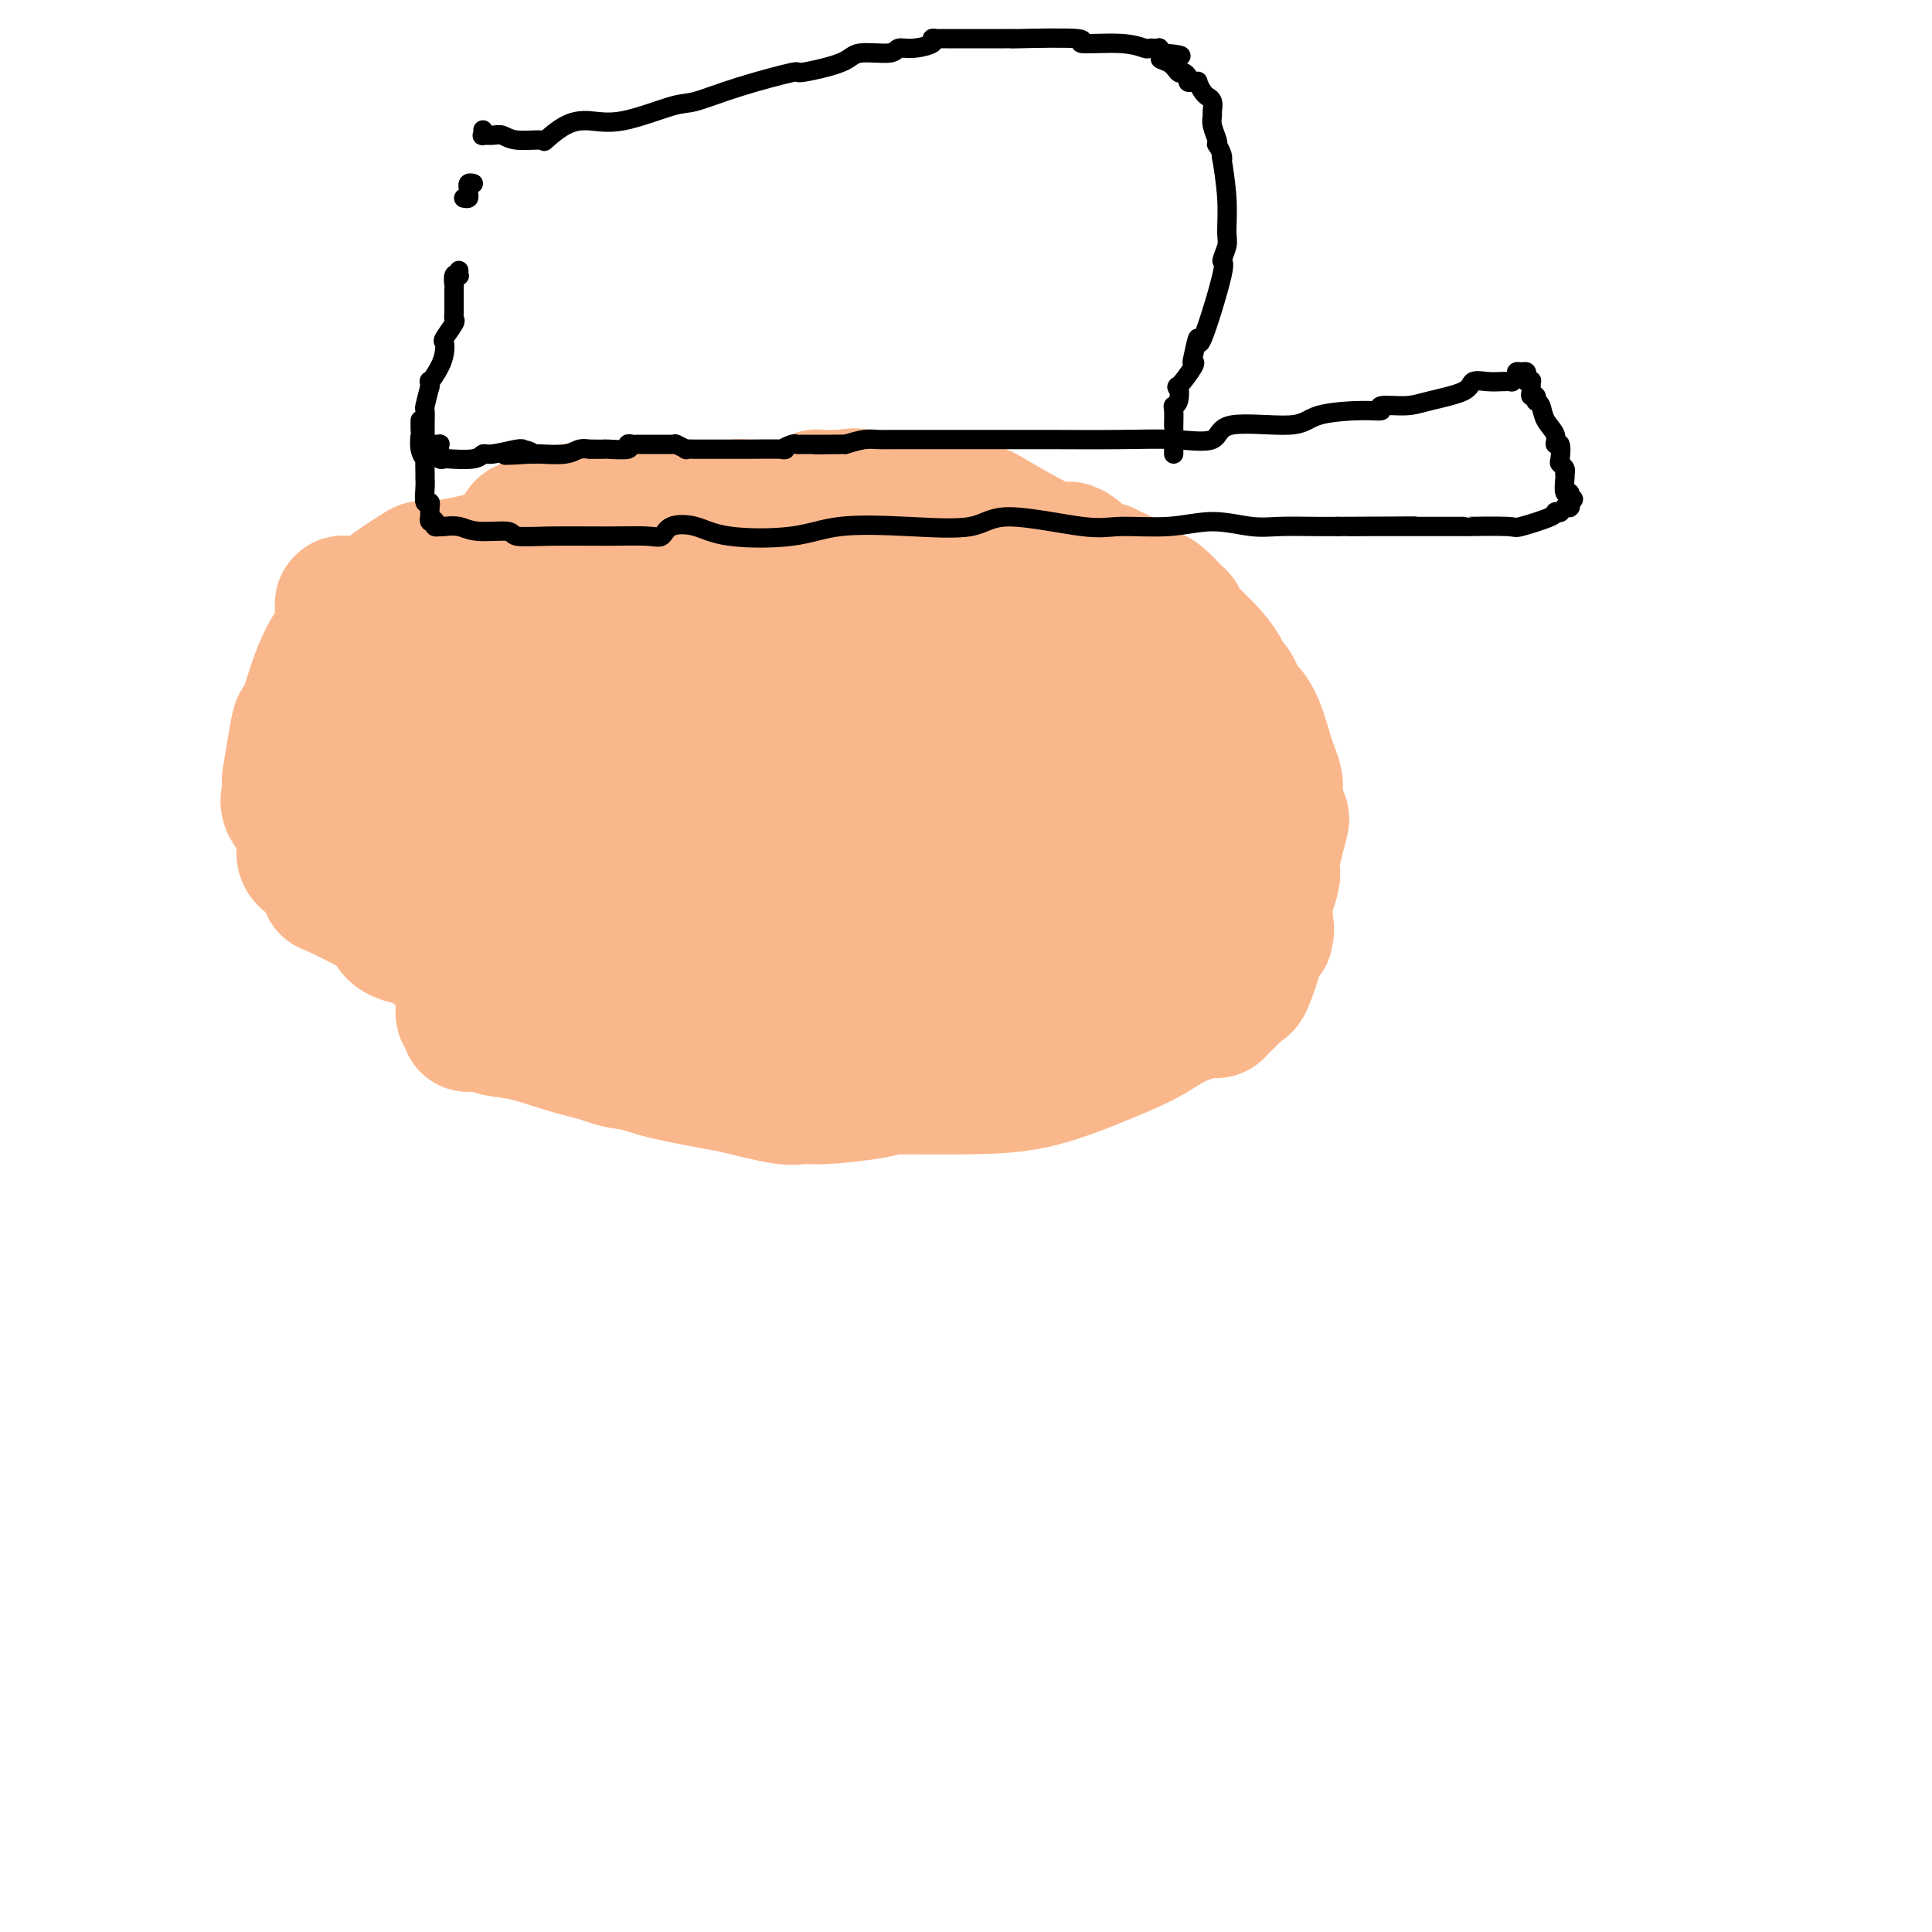<svg viewBox='0 0 400 400' version='1.1' xmlns='http://www.w3.org/2000/svg' xmlns:xlink='http://www.w3.org/1999/xlink'><g fill='none' stroke='#FBB78C' stroke-width='28' stroke-linecap='round' stroke-linejoin='round'><path d='M114,109c-1.619,0.979 -3.238,1.958 -5,3c-1.762,1.042 -3.668,2.147 -6,3c-2.332,0.853 -5.089,1.452 -8,2c-2.911,0.548 -5.975,1.044 -7,1c-1.025,-0.044 -0.013,-0.626 -1,0c-0.987,0.626 -3.975,2.462 -6,4c-2.025,1.538 -3.087,2.780 -4,4c-0.913,1.220 -1.677,2.420 -3,4c-1.323,1.580 -3.205,3.540 -4,4c-0.795,0.460 -0.503,-0.582 -1,0c-0.497,0.582 -1.783,2.787 -3,6c-1.217,3.213 -2.365,7.434 -3,9c-0.635,1.566 -0.758,0.477 -1,1c-0.242,0.523 -0.604,2.657 -1,5c-0.396,2.343 -0.826,4.896 -1,6c-0.174,1.104 -0.091,0.759 0,1c0.091,0.241 0.191,1.070 0,2c-0.191,0.930 -0.674,1.963 0,3c0.674,1.037 2.503,2.078 3,4c0.497,1.922 -0.338,4.724 0,6c0.338,1.276 1.849,1.027 3,2c1.151,0.973 1.941,3.167 2,4c0.059,0.833 -0.613,0.306 1,1c1.613,0.694 5.509,2.611 8,4c2.491,1.389 3.575,2.250 4,3c0.425,0.750 0.191,1.389 1,2c0.809,0.611 2.661,1.194 3,1c0.339,-0.194 -0.834,-1.167 1,0c1.834,1.167 6.676,4.472 9,6c2.324,1.528 2.131,1.279 3,2c0.869,0.721 2.801,2.414 4,4c1.199,1.586 1.666,3.066 3,4c1.334,0.934 3.535,1.322 5,2c1.465,0.678 2.194,1.646 3,2c0.806,0.354 1.689,0.095 4,1c2.311,0.905 6.050,2.974 9,4c2.950,1.026 5.111,1.008 6,1c0.889,-0.008 0.506,-0.006 3,0c2.494,0.006 7.867,0.016 12,0c4.133,-0.016 7.028,-0.057 11,1c3.972,1.057 9.022,3.212 12,4c2.978,0.788 3.884,0.210 7,0c3.116,-0.210 8.442,-0.052 10,0c1.558,0.052 -0.651,-0.001 1,0c1.651,0.001 7.161,0.055 12,0c4.839,-0.055 9.007,-0.220 13,-1c3.993,-0.780 7.810,-2.175 10,-3c2.190,-0.825 2.752,-1.080 5,-2c2.248,-0.920 6.182,-2.506 9,-4c2.818,-1.494 4.520,-2.897 7,-4c2.480,-1.103 5.740,-1.908 7,-2c1.260,-0.092 0.521,0.527 1,0c0.479,-0.527 2.175,-2.202 3,-3c0.825,-0.798 0.779,-0.719 1,-1c0.221,-0.281 0.708,-0.923 1,-1c0.292,-0.077 0.390,0.412 1,-1c0.610,-1.412 1.733,-4.726 2,-6c0.267,-1.274 -0.321,-0.509 0,-1c0.321,-0.491 1.553,-2.239 2,-3c0.447,-0.761 0.110,-0.534 0,0c-0.110,0.534 0.009,1.374 0,0c-0.009,-1.374 -0.145,-4.964 0,-7c0.145,-2.036 0.573,-2.518 1,-3'/><path d='M263,183c1.121,-3.704 -0.077,-1.463 0,-3c0.077,-1.537 1.429,-6.852 2,-9c0.571,-2.148 0.361,-1.128 0,-2c-0.361,-0.872 -0.873,-3.637 -1,-5c-0.127,-1.363 0.131,-1.326 0,-2c-0.131,-0.674 -0.650,-2.061 -1,-3c-0.350,-0.939 -0.531,-1.430 -1,-3c-0.469,-1.570 -1.225,-4.219 -2,-6c-0.775,-1.781 -1.567,-2.695 -2,-3c-0.433,-0.305 -0.505,-0.002 -1,-1c-0.495,-0.998 -1.412,-3.298 -2,-4c-0.588,-0.702 -0.846,0.195 -1,0c-0.154,-0.195 -0.203,-1.481 -1,-3c-0.797,-1.519 -2.343,-3.273 -3,-4c-0.657,-0.727 -0.424,-0.429 -1,-1c-0.576,-0.571 -1.959,-2.010 -3,-3c-1.041,-0.990 -1.738,-1.529 -2,-2c-0.262,-0.471 -0.088,-0.872 0,-1c0.088,-0.128 0.089,0.019 0,0c-0.089,-0.019 -0.269,-0.203 -1,-1c-0.731,-0.797 -2.014,-2.207 -3,-3c-0.986,-0.793 -1.674,-0.968 -2,-1c-0.326,-0.032 -0.291,0.079 -1,0c-0.709,-0.079 -2.161,-0.347 -3,-1c-0.839,-0.653 -1.066,-1.692 -1,-2c0.066,-0.308 0.425,0.115 0,0c-0.425,-0.115 -1.634,-0.767 -2,-1c-0.366,-0.233 0.112,-0.048 0,0c-0.112,0.048 -0.814,-0.040 -1,0c-0.186,0.040 0.143,0.207 0,0c-0.143,-0.207 -0.757,-0.788 -1,-1c-0.243,-0.212 -0.115,-0.057 0,0c0.115,0.057 0.219,0.014 0,0c-0.219,-0.014 -0.759,0.000 -1,0c-0.241,-0.000 -0.183,-0.016 0,0c0.183,0.016 0.492,0.063 0,0c-0.492,-0.063 -1.784,-0.235 -2,0c-0.216,0.235 0.643,0.876 0,0c-0.643,-0.876 -2.788,-3.268 -4,-4c-1.212,-0.732 -1.492,0.196 -3,0c-1.508,-0.196 -4.245,-1.516 -7,-3c-2.755,-1.484 -5.528,-3.134 -7,-4c-1.472,-0.866 -1.642,-0.950 -2,-1c-0.358,-0.050 -0.904,-0.066 -1,0c-0.096,0.066 0.258,0.214 -1,0c-1.258,-0.214 -4.130,-0.788 -5,-1c-0.870,-0.212 0.260,-0.061 0,0c-0.260,0.061 -1.911,0.030 -3,0c-1.089,-0.030 -1.616,-0.061 -2,0c-0.384,0.061 -0.627,0.212 -1,0c-0.373,-0.212 -0.878,-0.789 -1,-1c-0.122,-0.211 0.140,-0.057 0,0c-0.140,0.057 -0.681,0.015 -1,0c-0.319,-0.015 -0.414,-0.004 -1,0c-0.586,0.004 -1.662,0.002 -2,0c-0.338,-0.002 0.061,-0.003 0,0c-0.061,0.003 -0.583,0.011 -1,0c-0.417,-0.011 -0.728,-0.041 -1,0c-0.272,0.041 -0.506,0.155 -1,0c-0.494,-0.155 -1.247,-0.577 -2,-1'/><path d='M180,103c-4.715,-0.619 -4.002,-0.166 -4,0c0.002,0.166 -0.706,0.044 -1,0c-0.294,-0.044 -0.173,-0.012 0,0c0.173,0.012 0.397,0.003 0,0c-0.397,-0.003 -1.417,-0.001 -2,0c-0.583,0.001 -0.731,0.001 -1,0c-0.269,-0.001 -0.659,-0.001 -1,0c-0.341,0.001 -0.631,0.004 -1,0c-0.369,-0.004 -0.816,-0.015 -1,0c-0.184,0.015 -0.105,0.056 0,0c0.105,-0.056 0.234,-0.207 0,0c-0.234,0.207 -0.832,0.774 -1,1c-0.168,0.226 0.095,0.113 0,0c-0.095,-0.113 -0.546,-0.226 -1,0c-0.454,0.226 -0.910,0.793 -1,1c-0.090,0.207 0.187,0.056 0,0c-0.187,-0.056 -0.838,-0.015 -1,0c-0.162,0.015 0.166,0.004 0,0c-0.166,-0.004 -0.825,-0.001 -1,0c-0.175,0.001 0.136,0.000 0,0c-0.136,-0.000 -0.717,-0.000 -1,0c-0.283,0.000 -0.268,-0.000 -1,0c-0.732,0.000 -2.211,0.000 -3,0c-0.789,-0.000 -0.889,-0.001 -1,0c-0.111,0.001 -0.232,0.004 -1,0c-0.768,-0.004 -2.184,-0.015 -3,0c-0.816,0.015 -1.032,0.057 -1,0c0.032,-0.057 0.311,-0.211 0,0c-0.311,0.211 -1.211,0.789 -2,1c-0.789,0.211 -1.468,0.057 -2,0c-0.532,-0.057 -0.916,-0.015 -1,0c-0.084,0.015 0.131,0.004 0,0c-0.131,-0.004 -0.610,-0.001 -1,0c-0.390,0.001 -0.691,0.000 -1,0c-0.309,-0.000 -0.624,-0.000 -1,0c-0.376,0.000 -0.812,0.000 -1,0c-0.188,-0.000 -0.126,-0.000 -1,0c-0.874,0.000 -2.682,-0.000 -3,0c-0.318,0.000 0.854,0.000 0,0c-0.854,-0.000 -3.734,-0.000 -5,0c-1.266,0.000 -0.917,0.000 -2,0c-1.083,-0.000 -3.598,-0.001 -5,0c-1.402,0.001 -1.693,0.004 -2,0c-0.307,-0.004 -0.632,-0.016 -2,0c-1.368,0.016 -3.779,0.060 -5,0c-1.221,-0.060 -1.252,-0.223 -2,0c-0.748,0.223 -2.214,0.832 -3,1c-0.786,0.168 -0.893,-0.106 -1,0c-0.107,0.106 -0.215,0.591 -1,1c-0.785,0.409 -2.248,0.740 -3,1c-0.752,0.260 -0.794,0.447 -1,1c-0.206,0.553 -0.577,1.472 -1,2c-0.423,0.528 -0.897,0.666 -1,1c-0.103,0.334 0.165,0.863 0,1c-0.165,0.137 -0.762,-0.117 -1,0c-0.238,0.117 -0.116,0.606 0,1c0.116,0.394 0.227,0.693 0,1c-0.227,0.307 -0.792,0.621 -1,1c-0.208,0.379 -0.059,0.823 0,1c0.059,0.177 0.030,0.089 0,0'/><path d='M104,118c-0.935,1.420 -0.772,0.470 -1,0c-0.228,-0.470 -0.846,-0.460 -1,0c-0.154,0.460 0.155,1.372 0,2c-0.155,0.628 -0.773,0.973 -1,1c-0.227,0.027 -0.063,-0.266 -1,1c-0.937,1.266 -2.976,4.089 -4,5c-1.024,0.911 -1.034,-0.090 -1,0c0.034,0.090 0.110,1.272 0,2c-0.110,0.728 -0.408,1.003 -1,2c-0.592,0.997 -1.478,2.716 -2,3c-0.522,0.284 -0.680,-0.867 -1,0c-0.320,0.867 -0.804,3.753 -1,5c-0.196,1.247 -0.105,0.855 0,1c0.105,0.145 0.225,0.826 0,1c-0.225,0.174 -0.796,-0.160 -1,0c-0.204,0.160 -0.041,0.812 0,1c0.041,0.188 -0.042,-0.089 0,0c0.042,0.089 0.207,0.545 0,1c-0.207,0.455 -0.788,0.909 -1,1c-0.212,0.091 -0.057,-0.182 0,0c0.057,0.182 0.015,0.819 0,1c-0.015,0.181 -0.005,-0.094 0,0c0.005,0.094 0.003,0.555 0,1c-0.003,0.445 -0.009,0.872 0,1c0.009,0.128 0.031,-0.042 0,0c-0.031,0.042 -0.115,0.297 0,1c0.115,0.703 0.429,1.854 0,3c-0.429,1.146 -1.603,2.289 -2,3c-0.397,0.711 -0.019,0.992 0,1c0.019,0.008 -0.321,-0.257 -1,1c-0.679,1.257 -1.699,4.035 -2,5c-0.301,0.965 0.115,0.118 0,0c-0.115,-0.118 -0.763,0.493 -1,1c-0.237,0.507 -0.065,0.909 0,1c0.065,0.091 0.021,-0.129 0,0c-0.021,0.129 -0.021,0.606 0,1c0.021,0.394 0.062,0.706 0,1c-0.062,0.294 -0.228,0.572 0,1c0.228,0.428 0.848,1.008 1,1c0.152,-0.008 -0.166,-0.604 0,0c0.166,0.604 0.815,2.409 1,3c0.185,0.591 -0.095,-0.031 0,0c0.095,0.031 0.565,0.716 1,1c0.435,0.284 0.833,0.166 1,0c0.167,-0.166 0.101,-0.381 0,0c-0.101,0.381 -0.237,1.359 0,2c0.237,0.641 0.847,0.944 1,1c0.153,0.056 -0.151,-0.134 0,0c0.151,0.134 0.757,0.592 1,1c0.243,0.408 0.123,0.764 1,2c0.877,1.236 2.752,3.350 4,4c1.248,0.650 1.871,-0.166 2,0c0.129,0.166 -0.235,1.312 0,2c0.235,0.688 1.070,0.916 2,1c0.930,0.084 1.953,0.022 3,0c1.047,-0.022 2.116,-0.006 3,0c0.884,0.006 1.584,0.002 3,1c1.416,0.998 3.547,3.000 5,4c1.453,1.000 2.226,1.000 3,1'/><path d='M114,190c3.356,1.175 2.246,0.612 3,1c0.754,0.388 3.373,1.727 5,2c1.627,0.273 2.261,-0.520 4,0c1.739,0.520 4.582,2.353 7,3c2.418,0.647 4.409,0.107 7,1c2.591,0.893 5.780,3.220 8,4c2.220,0.780 3.470,0.012 5,0c1.530,-0.012 3.341,0.733 5,1c1.659,0.267 3.166,0.056 5,0c1.834,-0.056 3.994,0.041 5,0c1.006,-0.041 0.857,-0.221 1,0c0.143,0.221 0.578,0.844 1,1c0.422,0.156 0.830,-0.154 1,0c0.170,0.154 0.101,0.773 0,1c-0.101,0.227 -0.235,0.061 0,0c0.235,-0.061 0.837,-0.016 1,0c0.163,0.016 -0.114,0.005 0,0c0.114,-0.005 0.619,-0.002 1,0c0.381,0.002 0.637,0.004 1,0c0.363,-0.004 0.831,-0.015 1,0c0.169,0.015 0.037,0.056 0,0c-0.037,-0.056 0.022,-0.208 0,0c-0.022,0.208 -0.123,0.775 0,1c0.123,0.225 0.470,0.109 1,0c0.530,-0.109 1.241,-0.212 2,0c0.759,0.212 1.565,0.737 2,1c0.435,0.263 0.498,0.262 1,0c0.502,-0.262 1.444,-0.787 2,-1c0.556,-0.213 0.726,-0.114 1,0c0.274,0.114 0.651,0.241 1,0c0.349,-0.241 0.671,-0.852 1,-1c0.329,-0.148 0.664,0.168 1,0c0.336,-0.168 0.672,-0.820 1,-1c0.328,-0.180 0.647,0.111 1,0c0.353,-0.111 0.738,-0.625 1,-1c0.262,-0.375 0.400,-0.612 1,-1c0.600,-0.388 1.664,-0.927 2,-1c0.336,-0.073 -0.054,0.320 0,0c0.054,-0.320 0.553,-1.354 1,-2c0.447,-0.646 0.841,-0.906 1,-1c0.159,-0.094 0.081,-0.024 0,0c-0.081,0.024 -0.166,0.003 0,0c0.166,-0.003 0.584,0.013 1,0c0.416,-0.013 0.830,-0.056 1,0c0.170,0.056 0.098,0.211 0,0c-0.098,-0.211 -0.220,-0.789 0,-1c0.220,-0.211 0.781,-0.056 1,0c0.219,0.056 0.096,0.011 0,0c-0.096,-0.011 -0.166,0.011 0,0c0.166,-0.011 0.567,-0.055 1,0c0.433,0.055 0.898,0.208 1,0c0.102,-0.208 -0.158,-0.777 0,-1c0.158,-0.223 0.735,-0.098 1,0c0.265,0.098 0.218,0.170 1,0c0.782,-0.170 2.392,-0.581 3,-1c0.608,-0.419 0.216,-0.844 0,-1c-0.216,-0.156 -0.254,-0.042 0,0c0.254,0.042 0.799,0.011 1,0c0.201,-0.011 0.057,-0.003 0,0c-0.057,0.003 -0.029,0.002 0,0'/><path d='M206,193c3.974,-1.946 1.408,-0.311 1,0c-0.408,0.311 1.343,-0.700 2,-1c0.657,-0.300 0.220,0.112 0,0c-0.220,-0.112 -0.223,-0.748 0,-1c0.223,-0.252 0.671,-0.119 1,0c0.329,0.119 0.538,0.224 1,0c0.462,-0.224 1.175,-0.778 2,-1c0.825,-0.222 1.761,-0.112 2,0c0.239,0.112 -0.219,0.226 0,0c0.219,-0.226 1.117,-0.793 2,-1c0.883,-0.207 1.753,-0.056 2,0c0.247,0.056 -0.130,0.015 0,0c0.130,-0.015 0.767,-0.004 1,0c0.233,0.004 0.063,0.001 0,0c-0.063,-0.001 -0.018,0.001 0,0c0.018,-0.001 0.009,-0.004 0,0c-0.009,0.004 -0.016,0.017 0,0c0.016,-0.017 0.057,-0.063 0,0c-0.057,0.063 -0.212,0.234 0,0c0.212,-0.234 0.792,-0.873 1,-1c0.208,-0.127 0.044,0.258 0,0c-0.044,-0.258 0.030,-1.159 0,-2c-0.030,-0.841 -0.166,-1.623 0,-2c0.166,-0.377 0.633,-0.349 1,0c0.367,0.349 0.635,1.020 1,0c0.365,-1.020 0.829,-3.730 1,-5c0.171,-1.270 0.050,-1.100 0,-1c-0.050,0.100 -0.027,0.129 0,0c0.027,-0.129 0.060,-0.416 0,-1c-0.060,-0.584 -0.212,-1.467 0,-2c0.212,-0.533 0.789,-0.718 1,-1c0.211,-0.282 0.057,-0.662 0,-1c-0.057,-0.338 -0.015,-0.634 0,-1c0.015,-0.366 0.004,-0.801 0,-1c-0.004,-0.199 -0.002,-0.163 0,0c0.002,0.163 0.004,0.453 0,0c-0.004,-0.453 -0.016,-1.649 0,-2c0.016,-0.351 0.058,0.144 0,0c-0.058,-0.144 -0.215,-0.927 0,-1c0.215,-0.073 0.804,0.566 0,0c-0.804,-0.566 -2.999,-2.335 -4,-3c-1.001,-0.665 -0.806,-0.227 -1,0c-0.194,0.227 -0.777,0.242 -3,-1c-2.223,-1.242 -6.085,-3.742 -10,-5c-3.915,-1.258 -7.884,-1.274 -10,-2c-2.116,-0.726 -2.381,-2.163 -6,-3c-3.619,-0.837 -10.594,-1.075 -15,-2c-4.406,-0.925 -6.243,-2.538 -10,-3c-3.757,-0.462 -9.434,0.228 -15,0c-5.566,-0.228 -11.021,-1.375 -15,-2c-3.979,-0.625 -6.481,-0.729 -10,-2c-3.519,-1.271 -8.054,-3.710 -11,-5c-2.946,-1.290 -4.301,-1.430 -6,-2c-1.699,-0.570 -3.740,-1.571 -5,-2c-1.260,-0.429 -1.737,-0.287 -3,-1c-1.263,-0.713 -3.312,-2.281 -4,-3c-0.688,-0.719 -0.016,-0.588 -1,-1c-0.984,-0.412 -3.625,-1.368 -6,-2c-2.375,-0.632 -4.486,-0.939 -5,-1c-0.514,-0.061 0.567,0.126 0,0c-0.567,-0.126 -2.784,-0.563 -5,-1'/><path d='M80,127c-7.780,-3.007 -4.228,-1.524 -3,-1c1.228,0.524 0.134,0.088 -1,0c-1.134,-0.088 -2.308,0.173 -3,0c-0.692,-0.173 -0.903,-0.778 -1,-1c-0.097,-0.222 -0.078,-0.061 0,0c0.078,0.061 0.217,0.020 0,0c-0.217,-0.020 -0.790,-0.021 -1,0c-0.210,0.021 -0.057,0.062 0,0c0.057,-0.062 0.019,-0.227 0,0c-0.019,0.227 -0.020,0.845 0,1c0.020,0.155 0.060,-0.155 0,0c-0.060,0.155 -0.219,0.774 0,1c0.219,0.226 0.818,0.061 1,0c0.182,-0.061 -0.051,-0.016 0,0c0.051,0.016 0.388,0.003 1,0c0.612,-0.003 1.499,0.003 2,0c0.501,-0.003 0.615,-0.016 1,0c0.385,0.016 1.042,0.061 1,0c-0.042,-0.061 -0.782,-0.226 0,0c0.782,0.226 3.086,0.845 4,1c0.914,0.155 0.437,-0.155 1,0c0.563,0.155 2.165,0.775 4,1c1.835,0.225 3.903,0.057 6,0c2.097,-0.057 4.222,-0.001 6,0c1.778,0.001 3.207,-0.053 6,0c2.793,0.053 6.949,0.211 9,0c2.051,-0.211 1.995,-0.792 4,-1c2.005,-0.208 6.070,-0.042 9,0c2.930,0.042 4.726,-0.041 7,0c2.274,0.041 5.025,0.207 7,0c1.975,-0.207 3.173,-0.788 4,-1c0.827,-0.212 1.282,-0.056 2,0c0.718,0.056 1.699,0.011 2,0c0.301,-0.011 -0.078,0.011 0,0c0.078,-0.011 0.612,-0.056 1,0c0.388,0.056 0.629,0.211 1,0c0.371,-0.211 0.870,-0.789 1,-1c0.130,-0.211 -0.111,-0.057 0,0c0.111,0.057 0.573,0.015 1,0c0.427,-0.015 0.818,-0.004 1,0c0.182,0.004 0.155,0.002 0,0c-0.155,-0.002 -0.436,-0.003 0,0c0.436,0.003 1.591,0.011 2,0c0.409,-0.011 0.074,-0.041 0,0c-0.074,0.041 0.114,0.155 1,0c0.886,-0.155 2.471,-0.577 3,-1c0.529,-0.423 0.002,-0.845 0,-1c-0.002,-0.155 0.521,-0.041 1,0c0.479,0.041 0.913,0.011 1,0c0.087,-0.011 -0.173,-0.003 0,0c0.173,0.003 0.778,0.001 1,0c0.222,-0.001 0.060,-0.000 0,0c-0.060,0.000 -0.017,0.000 0,0c0.017,-0.000 0.009,-0.000 0,0'/><path d='M162,124c7.825,-0.790 2.887,-0.264 1,0c-1.887,0.264 -0.722,0.266 0,0c0.722,-0.266 1.002,-0.801 1,-1c-0.002,-0.199 -0.286,-0.064 0,0c0.286,0.064 1.144,0.055 2,0c0.856,-0.055 1.712,-0.158 3,0c1.288,0.158 3.010,0.577 4,1c0.990,0.423 1.249,0.849 2,1c0.751,0.151 1.993,0.025 3,0c1.007,-0.025 1.780,0.050 2,0c0.220,-0.050 -0.113,-0.224 0,0c0.113,0.224 0.671,0.845 1,1c0.329,0.155 0.428,-0.155 1,0c0.572,0.155 1.617,0.776 2,1c0.383,0.224 0.103,0.053 0,0c-0.103,-0.053 -0.030,0.013 0,0c0.030,-0.013 0.018,-0.106 0,0c-0.018,0.106 -0.043,0.411 0,1c0.043,0.589 0.155,1.464 1,2c0.845,0.536 2.423,0.735 3,1c0.577,0.265 0.155,0.597 0,1c-0.155,0.403 -0.041,0.879 0,1c0.041,0.121 0.010,-0.111 0,0c-0.010,0.111 0.001,0.566 0,1c-0.001,0.434 -0.016,0.847 0,1c0.016,0.153 0.061,0.045 0,0c-0.061,-0.045 -0.227,-0.026 0,0c0.227,0.026 0.849,0.060 1,0c0.151,-0.060 -0.167,-0.212 0,0c0.167,0.212 0.819,0.789 1,1c0.181,0.211 -0.109,0.057 0,0c0.109,-0.057 0.619,-0.015 1,0c0.381,0.015 0.634,0.004 1,0c0.366,-0.004 0.844,-0.001 1,0c0.156,0.001 -0.012,0.000 0,0c0.012,-0.000 0.204,0.000 1,0c0.796,-0.000 2.197,-0.000 3,0c0.803,0.000 1.010,0.001 1,0c-0.010,-0.001 -0.237,-0.004 1,0c1.237,0.004 3.937,0.015 7,0c3.063,-0.015 6.489,-0.057 8,0c1.511,0.057 1.108,0.212 2,0c0.892,-0.212 3.080,-0.790 4,-1c0.920,-0.210 0.572,-0.053 1,0c0.428,0.053 1.631,0.000 2,0c0.369,-0.000 -0.097,0.053 0,0c0.097,-0.053 0.757,-0.210 1,0c0.243,0.210 0.069,0.788 0,1c-0.069,0.212 -0.033,0.057 0,0c0.033,-0.057 0.061,-0.015 0,0c-0.061,0.015 -0.212,0.004 0,0c0.212,-0.004 0.788,-0.001 1,0c0.212,0.001 0.061,0.000 0,0c-0.061,-0.000 -0.030,-0.000 0,0'/><path d='M225,136c5.642,0.000 2.249,0.001 1,0c-1.249,-0.001 -0.352,-0.004 0,0c0.352,0.004 0.158,0.016 0,0c-0.158,-0.016 -0.282,-0.058 0,0c0.282,0.058 0.969,0.216 1,0c0.031,-0.216 -0.596,-0.806 0,0c0.596,0.806 2.414,3.008 3,4c0.586,0.992 -0.061,0.772 0,1c0.061,0.228 0.828,0.903 1,1c0.172,0.097 -0.251,-0.384 0,1c0.251,1.384 1.178,4.631 2,6c0.822,1.369 1.540,0.858 2,1c0.460,0.142 0.662,0.936 1,2c0.338,1.064 0.812,2.397 1,3c0.188,0.603 0.089,0.474 0,1c-0.089,0.526 -0.167,1.706 0,2c0.167,0.294 0.581,-0.298 1,0c0.419,0.298 0.843,1.487 1,2c0.157,0.513 0.046,0.352 0,0c-0.046,-0.352 -0.026,-0.894 0,0c0.026,0.894 0.060,3.224 0,4c-0.060,0.776 -0.212,-0.003 0,0c0.212,0.003 0.789,0.789 1,1c0.211,0.211 0.057,-0.154 0,0c-0.057,0.154 -0.015,0.825 0,1c0.015,0.175 0.004,-0.146 0,0c-0.004,0.146 -0.001,0.760 0,1c0.001,0.240 0.000,0.107 0,0c-0.000,-0.107 -0.000,-0.187 0,0c0.000,0.187 0.000,0.643 0,1c-0.000,0.357 -0.000,0.617 0,1c0.000,0.383 -0.000,0.889 0,1c0.000,0.111 0.000,-0.173 0,0c-0.000,0.173 -0.000,0.804 0,1c0.000,0.196 0.000,-0.043 0,0c-0.000,0.043 -0.002,0.366 0,1c0.002,0.634 0.006,1.577 0,2c-0.006,0.423 -0.024,0.326 0,1c0.024,0.674 0.090,2.118 0,3c-0.090,0.882 -0.338,1.203 -1,3c-0.662,1.797 -1.740,5.069 -2,7c-0.260,1.931 0.296,2.521 0,3c-0.296,0.479 -1.446,0.848 -2,2c-0.554,1.152 -0.512,3.089 -1,5c-0.488,1.911 -1.508,3.798 -2,5c-0.492,1.202 -0.458,1.718 -1,3c-0.542,1.282 -1.662,3.328 -2,4c-0.338,0.672 0.105,-0.031 0,0c-0.105,0.031 -0.760,0.797 -1,1c-0.240,0.203 -0.067,-0.155 0,0c0.067,0.155 0.028,0.825 0,1c-0.028,0.175 -0.046,-0.145 0,0c0.046,0.145 0.156,0.756 0,1c-0.156,0.244 -0.578,0.122 -1,0'/><path d='M227,213c-1.257,3.344 0.600,0.704 0,0c-0.600,-0.704 -3.656,0.529 -5,1c-1.344,0.471 -0.977,0.180 -1,0c-0.023,-0.180 -0.436,-0.248 -1,0c-0.564,0.248 -1.280,0.813 -2,1c-0.720,0.187 -1.446,-0.005 -2,0c-0.554,0.005 -0.937,0.207 -3,1c-2.063,0.793 -5.806,2.177 -8,3c-2.194,0.823 -2.840,1.085 -5,2c-2.160,0.915 -5.834,2.484 -9,3c-3.166,0.516 -5.825,-0.020 -7,0c-1.175,0.020 -0.868,0.596 -1,1c-0.132,0.404 -0.704,0.637 -3,1c-2.296,0.363 -6.316,0.855 -9,1c-2.684,0.145 -4.031,-0.058 -5,0c-0.969,0.058 -1.561,0.378 -4,0c-2.439,-0.378 -6.725,-1.455 -9,-2c-2.275,-0.545 -2.539,-0.559 -5,-1c-2.461,-0.441 -7.118,-1.308 -10,-2c-2.882,-0.692 -3.990,-1.208 -7,-2c-3.010,-0.792 -7.921,-1.858 -12,-3c-4.079,-1.142 -7.326,-2.358 -10,-3c-2.674,-0.642 -4.776,-0.708 -6,-1c-1.224,-0.292 -1.572,-0.811 -2,-1c-0.428,-0.189 -0.938,-0.050 -1,0c-0.062,0.050 0.323,0.011 0,0c-0.323,-0.011 -1.353,0.007 -2,0c-0.647,-0.007 -0.909,-0.039 -1,0c-0.091,0.039 -0.011,0.149 0,0c0.011,-0.149 -0.049,-0.557 0,-1c0.049,-0.443 0.205,-0.920 0,-1c-0.205,-0.080 -0.773,0.237 -1,0c-0.227,-0.237 -0.113,-1.027 0,-2c0.113,-0.973 0.226,-2.129 0,-3c-0.226,-0.871 -0.792,-1.459 -1,-2c-0.208,-0.541 -0.057,-1.036 0,-1c0.057,0.036 0.019,0.602 0,0c-0.019,-0.602 -0.019,-2.372 0,-3c0.019,-0.628 0.058,-0.115 0,0c-0.058,0.115 -0.211,-0.170 0,-1c0.211,-0.830 0.788,-2.206 1,-3c0.212,-0.794 0.060,-1.008 0,-1c-0.060,0.008 -0.026,0.236 0,0c0.026,-0.236 0.046,-0.936 0,-1c-0.046,-0.064 -0.156,0.509 0,0c0.156,-0.509 0.578,-2.101 1,-3c0.422,-0.899 0.845,-1.107 1,-1c0.155,0.107 0.042,0.529 0,0c-0.042,-0.529 -0.012,-2.008 0,-3c0.012,-0.992 0.006,-1.496 0,-2'/><path d='M98,184c0.171,-4.161 0.098,-0.564 0,0c-0.098,0.564 -0.222,-1.904 0,-3c0.222,-1.096 0.791,-0.818 1,-1c0.209,-0.182 0.060,-0.823 0,-1c-0.060,-0.177 -0.030,0.111 0,0c0.030,-0.111 0.061,-0.622 0,-1c-0.061,-0.378 -0.215,-0.623 0,-1c0.215,-0.377 0.798,-0.885 1,-1c0.202,-0.115 0.024,0.165 0,0c-0.024,-0.165 0.107,-0.773 0,-1c-0.107,-0.227 -0.451,-0.072 0,0c0.451,0.072 1.698,0.063 2,0c0.302,-0.063 -0.339,-0.178 0,0c0.339,0.178 1.659,0.650 3,0c1.341,-0.650 2.703,-2.423 3,-3c0.297,-0.577 -0.471,0.041 0,0c0.471,-0.041 2.180,-0.743 3,-1c0.820,-0.257 0.751,-0.071 1,0c0.249,0.071 0.816,0.026 1,0c0.184,-0.026 -0.014,-0.032 0,0c0.014,0.032 0.242,0.103 1,0c0.758,-0.103 2.047,-0.380 3,0c0.953,0.380 1.568,1.415 3,3c1.432,1.585 3.679,3.718 6,6c2.321,2.282 4.714,4.713 8,7c3.286,2.287 7.463,4.430 11,6c3.537,1.570 6.434,2.569 10,4c3.566,1.431 7.799,3.296 11,4c3.201,0.704 5.368,0.249 9,1c3.632,0.751 8.729,2.709 12,4c3.271,1.291 4.716,1.915 5,2c0.284,0.085 -0.593,-0.369 1,0c1.593,0.369 5.656,1.563 7,2c1.344,0.437 -0.032,0.118 0,0c0.032,-0.118 1.472,-0.035 2,0c0.528,0.035 0.144,0.024 0,0c-0.144,-0.024 -0.049,-0.059 0,0c0.049,0.059 0.051,0.213 0,0c-0.051,-0.213 -0.154,-0.793 0,-1c0.154,-0.207 0.567,-0.041 1,0c0.433,0.041 0.886,-0.042 1,0c0.114,0.042 -0.113,0.208 0,0c0.113,-0.208 0.564,-0.791 1,-1c0.436,-0.209 0.856,-0.046 1,0c0.144,0.046 0.011,-0.026 0,0c-0.011,0.026 0.101,0.152 0,0c-0.101,-0.152 -0.415,-0.580 0,-1c0.415,-0.420 1.560,-0.831 2,-1c0.440,-0.169 0.174,-0.097 0,0c-0.174,0.097 -0.257,0.218 0,0c0.257,-0.218 0.853,-0.777 1,-1c0.147,-0.223 -0.157,-0.111 0,0c0.157,0.111 0.773,0.222 1,0c0.227,-0.222 0.065,-0.778 0,-1c-0.065,-0.222 -0.032,-0.111 0,0'/><path d='M210,204c1.563,-0.879 0.471,-0.077 0,0c-0.471,0.077 -0.322,-0.571 0,-1c0.322,-0.429 0.817,-0.637 1,-1c0.183,-0.363 0.053,-0.880 0,-1c-0.053,-0.120 -0.029,0.157 0,0c0.029,-0.157 0.064,-0.750 0,-1c-0.064,-0.250 -0.229,-0.158 0,0c0.229,0.158 0.850,0.382 1,0c0.150,-0.382 -0.171,-1.371 0,-2c0.171,-0.629 0.834,-0.900 1,-1c0.166,-0.100 -0.166,-0.031 0,0c0.166,0.031 0.829,0.023 1,0c0.171,-0.023 -0.150,-0.062 0,0c0.150,0.062 0.772,0.223 1,0c0.228,-0.223 0.061,-0.831 0,-1c-0.061,-0.169 -0.016,0.099 0,0c0.016,-0.099 0.004,-0.566 0,-1c-0.004,-0.434 -0.001,-0.836 0,-1c0.001,-0.164 -0.000,-0.090 0,0c0.000,0.090 0.002,0.195 0,0c-0.002,-0.195 -0.008,-0.690 0,-1c0.008,-0.310 0.032,-0.437 0,-1c-0.032,-0.563 -0.118,-1.564 0,-2c0.118,-0.436 0.439,-0.307 0,-1c-0.439,-0.693 -1.638,-2.207 -2,-3c-0.362,-0.793 0.113,-0.863 0,-2c-0.113,-1.137 -0.815,-3.341 -1,-4c-0.185,-0.659 0.147,0.226 0,0c-0.147,-0.226 -0.771,-1.562 -1,-2c-0.229,-0.438 -0.061,0.022 0,0c0.061,-0.022 0.016,-0.528 0,-1c-0.016,-0.472 -0.004,-0.911 0,-1c0.004,-0.089 0.001,0.172 0,0c-0.001,-0.172 0.000,-0.777 0,-1c-0.000,-0.223 -0.002,-0.063 0,0c0.002,0.063 0.008,0.029 0,0c-0.008,-0.029 -0.029,-0.055 0,0c0.029,0.055 0.107,0.189 0,0c-0.107,-0.189 -0.400,-0.700 -1,0c-0.600,0.700 -1.508,2.612 -2,4c-0.492,1.388 -0.569,2.254 -1,3c-0.431,0.746 -1.215,1.373 -2,2'/><path d='M205,184c-1.417,1.813 -1.958,2.844 -3,4c-1.042,1.156 -2.583,2.436 -4,4c-1.417,1.564 -2.708,3.411 -3,4c-0.292,0.589 0.415,-0.081 -1,0c-1.415,0.081 -4.953,0.912 -6,1c-1.047,0.088 0.398,-0.568 -1,0c-1.398,0.568 -5.639,2.359 -7,3c-1.361,0.641 0.159,0.133 0,0c-0.159,-0.133 -1.998,0.111 -4,0c-2.002,-0.111 -4.168,-0.577 -5,-1c-0.832,-0.423 -0.330,-0.802 -1,-1c-0.670,-0.198 -2.513,-0.213 -4,-1c-1.487,-0.787 -2.618,-2.344 -4,-4c-1.382,-1.656 -3.015,-3.411 -4,-4c-0.985,-0.589 -1.321,-0.014 -2,0c-0.679,0.014 -1.701,-0.535 -2,-1c-0.299,-0.465 0.125,-0.846 0,-1c-0.125,-0.154 -0.801,-0.081 -1,0c-0.199,0.081 0.077,0.169 0,0c-0.077,-0.169 -0.507,-0.595 -1,-1c-0.493,-0.405 -1.050,-0.788 -2,-2c-0.950,-1.212 -2.293,-3.253 -3,-4c-0.707,-0.747 -0.778,-0.200 -1,0c-0.222,0.200 -0.595,0.054 -1,0c-0.405,-0.054 -0.841,-0.014 -1,0c-0.159,0.014 -0.042,0.004 0,0c0.042,-0.004 0.007,0.000 0,0c-0.007,-0.000 0.012,-0.004 0,0c-0.012,0.004 -0.055,0.015 0,0c0.055,-0.015 0.206,-0.057 0,0c-0.206,0.057 -0.771,0.212 -1,0c-0.229,-0.212 -0.121,-0.793 0,-1c0.121,-0.207 0.257,-0.040 0,0c-0.257,0.040 -0.905,-0.046 -1,0c-0.095,0.046 0.365,0.223 0,0c-0.365,-0.223 -1.555,-0.846 -2,-1c-0.445,-0.154 -0.147,0.161 0,0c0.147,-0.161 0.142,-0.799 0,-1c-0.142,-0.201 -0.422,0.034 -1,0c-0.578,-0.034 -1.454,-0.338 -2,-1c-0.546,-0.662 -0.762,-1.684 -2,-2c-1.238,-0.316 -3.499,0.074 -6,0c-2.501,-0.074 -5.244,-0.611 -7,-1c-1.756,-0.389 -2.527,-0.630 -5,-1c-2.473,-0.370 -6.650,-0.868 -8,-1c-1.350,-0.132 0.126,0.102 0,0c-0.126,-0.102 -1.855,-0.542 -3,-1c-1.145,-0.458 -1.707,-0.936 -2,-1c-0.293,-0.064 -0.317,0.285 -1,0c-0.683,-0.285 -2.025,-1.203 -3,-2c-0.975,-0.797 -1.582,-1.471 -2,-2c-0.418,-0.529 -0.647,-0.911 -1,-1c-0.353,-0.089 -0.829,0.117 -1,0c-0.171,-0.117 -0.035,-0.557 0,-1c0.035,-0.443 -0.029,-0.888 0,-1c0.029,-0.112 0.151,0.111 0,0c-0.151,-0.111 -0.576,-0.555 -1,-1'/><path d='M95,161c-1.238,-1.342 -0.332,-0.698 0,-1c0.332,-0.302 0.089,-1.549 0,-2c-0.089,-0.451 -0.023,-0.107 0,0c0.023,0.107 0.004,-0.024 0,0c-0.004,0.024 0.007,0.203 0,0c-0.007,-0.203 -0.032,-0.787 0,-1c0.032,-0.213 0.119,-0.054 0,0c-0.119,0.054 -0.446,0.002 0,0c0.446,-0.002 1.664,0.046 2,0c0.336,-0.046 -0.210,-0.185 0,0c0.210,0.185 1.177,0.693 2,1c0.823,0.307 1.501,0.413 3,1c1.499,0.587 3.820,1.655 5,2c1.180,0.345 1.219,-0.032 3,1c1.781,1.032 5.304,3.474 9,5c3.696,1.526 7.564,2.135 10,3c2.436,0.865 3.440,1.987 8,5c4.560,3.013 12.675,7.918 17,11c4.325,3.082 4.861,4.342 6,5c1.139,0.658 2.881,0.715 5,2c2.119,1.285 4.616,3.798 6,5c1.384,1.202 1.657,1.093 2,1c0.343,-0.093 0.756,-0.168 1,0c0.244,0.168 0.318,0.581 1,1c0.682,0.419 1.971,0.844 3,1c1.029,0.156 1.796,0.042 2,0c0.204,-0.042 -0.157,-0.011 0,0c0.157,0.011 0.831,0.003 1,0c0.169,-0.003 -0.166,-0.001 0,0c0.166,0.001 0.833,0.000 1,0c0.167,-0.000 -0.165,-0.000 0,0c0.165,0.000 0.829,0.001 1,0c0.171,-0.001 -0.150,-0.004 0,0c0.150,0.004 0.771,0.016 1,0c0.229,-0.016 0.065,-0.061 0,0c-0.065,0.061 -0.033,0.226 0,0c0.033,-0.226 0.066,-0.845 0,-1c-0.066,-0.155 -0.230,0.154 0,0c0.230,-0.154 0.854,-0.773 1,-1c0.146,-0.227 -0.185,-0.064 0,0c0.185,0.064 0.887,0.027 1,0c0.113,-0.027 -0.363,-0.046 0,0c0.363,0.046 1.564,0.156 2,0c0.436,-0.156 0.107,-0.578 0,-1c-0.107,-0.422 0.010,-0.844 0,-1c-0.010,-0.156 -0.146,-0.044 0,0c0.146,0.044 0.573,0.022 1,0'/><path d='M189,197c1.641,-0.630 0.244,-0.206 0,0c-0.244,0.206 0.667,0.195 1,0c0.333,-0.195 0.089,-0.573 0,-1c-0.089,-0.427 -0.025,-0.903 0,-1c0.025,-0.097 0.009,0.184 0,0c-0.009,-0.184 -0.010,-0.833 0,-1c0.010,-0.167 0.032,0.148 0,0c-0.032,-0.148 -0.117,-0.761 0,-1c0.117,-0.239 0.435,-0.106 0,0c-0.435,0.106 -1.623,0.186 -2,0c-0.377,-0.186 0.058,-0.637 0,-1c-0.058,-0.363 -0.608,-0.637 -1,-1c-0.392,-0.363 -0.627,-0.816 -1,-1c-0.373,-0.184 -0.885,-0.101 -1,0c-0.115,0.101 0.166,0.219 0,0c-0.166,-0.219 -0.780,-0.776 -1,-1c-0.220,-0.224 -0.045,-0.117 0,0c0.045,0.117 -0.040,0.242 0,0c0.040,-0.242 0.204,-0.852 0,-1c-0.204,-0.148 -0.777,0.166 -1,0c-0.223,-0.166 -0.097,-0.811 0,-1c0.097,-0.189 0.166,0.079 0,0c-0.166,-0.079 -0.566,-0.505 -1,-1c-0.434,-0.495 -0.901,-1.061 -1,-2c-0.099,-0.939 0.169,-2.252 0,-3c-0.169,-0.748 -0.777,-0.931 -1,-1c-0.223,-0.069 -0.061,-0.022 0,0c0.061,0.022 0.020,0.020 0,0c-0.020,-0.020 -0.020,-0.058 0,0c0.020,0.058 0.061,0.211 0,0c-0.061,-0.211 -0.222,-0.788 0,-1c0.222,-0.212 0.829,-0.060 1,0c0.171,0.060 -0.094,0.026 0,0c0.094,-0.026 0.547,-0.046 1,0c0.453,0.046 0.905,0.156 1,0c0.095,-0.156 -0.167,-0.578 0,-1c0.167,-0.422 0.763,-0.846 1,-1c0.237,-0.154 0.116,-0.040 0,0c-0.116,0.040 -0.227,0.007 0,0c0.227,-0.007 0.794,0.013 1,0c0.206,-0.013 0.053,-0.059 0,0c-0.053,0.059 -0.004,0.222 0,0c0.004,-0.222 -0.037,-0.829 0,-1c0.037,-0.171 0.154,0.094 0,0c-0.154,-0.094 -0.577,-0.547 -1,-1'/><path d='M184,175c0.273,-1.726 -0.045,-0.542 0,0c0.045,0.542 0.451,0.441 0,0c-0.451,-0.441 -1.761,-1.224 -4,-2c-2.239,-0.776 -5.407,-1.547 -8,-2c-2.593,-0.453 -4.612,-0.590 -8,-2c-3.388,-1.410 -8.144,-4.094 -11,-5c-2.856,-0.906 -3.813,-0.032 -5,0c-1.187,0.032 -2.604,-0.776 -4,-1c-1.396,-0.224 -2.770,0.137 -4,0c-1.230,-0.137 -2.315,-0.773 -3,-1c-0.685,-0.227 -0.968,-0.047 -1,0c-0.032,0.047 0.188,-0.040 0,0c-0.188,0.040 -0.782,0.205 -1,0c-0.218,-0.205 -0.059,-0.781 0,-1c0.059,-0.219 0.020,-0.082 0,0c-0.020,0.082 -0.019,0.110 0,0c0.019,-0.110 0.057,-0.359 0,-1c-0.057,-0.641 -0.207,-1.674 0,-2c0.207,-0.326 0.772,0.056 1,0c0.228,-0.056 0.118,-0.551 0,-1c-0.118,-0.449 -0.246,-0.853 0,-1c0.246,-0.147 0.864,-0.036 1,0c0.136,0.036 -0.210,-0.004 0,0c0.210,0.004 0.977,0.053 1,0c0.023,-0.053 -0.697,-0.207 0,0c0.697,0.207 2.812,0.774 4,1c1.188,0.226 1.448,0.109 2,0c0.552,-0.109 1.396,-0.211 2,0c0.604,0.211 0.969,0.737 2,1c1.031,0.263 2.728,0.265 5,0c2.272,-0.265 5.119,-0.797 6,-1c0.881,-0.203 -0.205,-0.077 1,0c1.205,0.077 4.700,0.105 6,0c1.300,-0.105 0.403,-0.341 1,-1c0.597,-0.659 2.687,-1.739 4,-2c1.313,-0.261 1.850,0.299 3,0c1.150,-0.299 2.915,-1.457 4,-2c1.085,-0.543 1.491,-0.470 3,-1c1.509,-0.530 4.121,-1.661 5,-2c0.879,-0.339 0.025,0.116 0,0c-0.025,-0.116 0.778,-0.802 1,-1c0.222,-0.198 -0.138,0.091 0,0c0.138,-0.091 0.773,-0.564 1,-1c0.227,-0.436 0.047,-0.835 0,-1c-0.047,-0.165 0.040,-0.096 0,0c-0.040,0.096 -0.207,0.218 0,0c0.207,-0.218 0.787,-0.776 1,-1c0.213,-0.224 0.057,-0.112 0,0c-0.057,0.112 -0.015,0.226 0,0c0.015,-0.226 0.004,-0.792 0,-1c-0.004,-0.208 -0.001,-0.060 0,0c0.001,0.060 0.001,0.030 0,0'/><path d='M189,144c0.464,-0.725 0.123,-0.037 0,0c-0.123,0.037 -0.029,-0.576 0,-1c0.029,-0.424 -0.007,-0.659 0,-1c0.007,-0.341 0.058,-0.789 0,-1c-0.058,-0.211 -0.226,-0.186 0,-1c0.226,-0.814 0.846,-2.469 1,-3c0.154,-0.531 -0.160,0.061 0,0c0.160,-0.061 0.792,-0.776 1,-1c0.208,-0.224 -0.008,0.041 0,-1c0.008,-1.041 0.239,-3.388 1,-5c0.761,-1.612 2.050,-2.488 3,-3c0.950,-0.512 1.561,-0.659 2,-1c0.439,-0.341 0.707,-0.877 1,-1c0.293,-0.123 0.610,0.167 1,0c0.390,-0.167 0.853,-0.791 1,-1c0.147,-0.209 -0.021,-0.005 0,0c0.021,0.005 0.232,-0.191 1,0c0.768,0.191 2.095,0.769 3,1c0.905,0.231 1.390,0.113 2,0c0.610,-0.113 1.344,-0.223 2,0c0.656,0.223 1.233,0.777 2,1c0.767,0.223 1.724,0.113 2,0c0.276,-0.113 -0.129,-0.230 0,0c0.129,0.230 0.791,0.808 1,1c0.209,0.192 -0.034,-0.003 0,0c0.034,0.003 0.346,0.203 1,1c0.654,0.797 1.648,2.189 2,3c0.352,0.811 0.060,1.039 0,1c-0.060,-0.039 0.111,-0.346 1,0c0.889,0.346 2.495,1.346 3,3c0.505,1.654 -0.090,3.964 0,5c0.090,1.036 0.865,0.798 1,1c0.135,0.202 -0.370,0.843 0,1c0.370,0.157 1.615,-0.169 2,0c0.385,0.169 -0.089,0.834 0,1c0.089,0.166 0.742,-0.165 1,0c0.258,0.165 0.122,0.828 0,1c-0.122,0.172 -0.229,-0.146 0,0c0.229,0.146 0.793,0.755 1,1c0.207,0.245 0.056,0.125 0,0c-0.056,-0.125 -0.016,-0.253 0,0c0.016,0.253 0.008,0.889 0,1c-0.008,0.111 -0.016,-0.302 0,0c0.016,0.302 0.056,1.319 0,2c-0.056,0.681 -0.207,1.025 0,1c0.207,-0.025 0.774,-0.419 1,0c0.226,0.419 0.113,1.651 0,2c-0.113,0.349 -0.226,-0.185 0,0c0.226,0.185 0.792,1.088 1,3c0.208,1.912 0.060,4.832 0,7c-0.060,2.168 -0.030,3.584 0,5'/><path d='M227,166c0.236,4.456 -0.175,5.095 0,6c0.175,0.905 0.937,2.076 1,4c0.063,1.924 -0.572,4.601 0,7c0.572,2.399 2.350,4.519 3,6c0.650,1.481 0.170,2.324 0,4c-0.170,1.676 -0.032,4.185 0,6c0.032,1.815 -0.044,2.935 0,3c0.044,0.065 0.208,-0.925 0,0c-0.208,0.925 -0.788,3.764 -1,5c-0.212,1.236 -0.057,0.867 0,1c0.057,0.133 0.015,0.768 0,1c-0.015,0.232 -0.004,0.063 0,0c0.004,-0.063 0.001,-0.018 0,0c-0.001,0.018 -0.001,0.009 0,0'/></g>
<g fill='none' stroke='#000000' stroke-width='4' stroke-linecap='round' stroke-linejoin='round'><path d='M87,87c0.000,0.443 0.000,0.887 0,1c-0.000,0.113 -0.001,-0.104 0,0c0.001,0.104 0.004,0.530 0,1c-0.004,0.470 -0.015,0.985 0,1c0.015,0.015 0.057,-0.469 0,0c-0.057,0.469 -0.211,1.890 0,3c0.211,1.110 0.789,1.910 1,2c0.211,0.090 0.056,-0.528 0,0c-0.056,0.528 -0.011,2.203 0,3c0.011,0.797 -0.011,0.715 0,1c0.011,0.285 0.056,0.938 0,2c-0.056,1.062 -0.211,2.533 0,3c0.211,0.467 0.789,-0.071 1,0c0.211,0.071 0.057,0.750 0,1c-0.057,0.250 -0.015,0.070 0,0c0.015,-0.070 0.004,-0.029 0,0c-0.004,0.029 -0.001,0.045 0,0c0.001,-0.045 -0.001,-0.152 0,0c0.001,0.152 0.004,0.563 0,1c-0.004,0.437 -0.015,0.901 0,1c0.015,0.099 0.056,-0.166 0,0c-0.056,0.166 -0.207,0.762 0,1c0.207,0.238 0.774,0.116 1,0c0.226,-0.116 0.113,-0.227 0,0c-0.113,0.227 -0.225,0.793 0,1c0.225,0.207 0.787,0.054 1,0c0.213,-0.054 0.077,-0.011 0,0c-0.077,0.011 -0.094,-0.012 0,0c0.094,0.012 0.298,0.060 1,0c0.702,-0.060 1.903,-0.226 3,0c1.097,0.226 2.090,0.845 4,1c1.910,0.155 4.738,-0.155 6,0c1.262,0.155 0.958,0.776 2,1c1.042,0.224 3.432,0.053 7,0c3.568,-0.053 8.316,0.012 12,0c3.684,-0.012 6.305,-0.101 8,0c1.695,0.101 2.464,0.393 3,0c0.536,-0.393 0.839,-1.472 2,-2c1.161,-0.528 3.182,-0.506 5,0c1.818,0.506 3.435,1.497 7,2c3.565,0.503 9.080,0.517 13,0c3.920,-0.517 6.246,-1.567 10,-2c3.754,-0.433 8.936,-0.250 14,0c5.064,0.250 10.011,0.566 13,0c2.989,-0.566 4.022,-2.013 8,-2c3.978,0.013 10.902,1.485 15,2c4.098,0.515 5.370,0.071 8,0c2.630,-0.071 6.618,0.230 10,0c3.382,-0.230 6.158,-0.990 9,-1c2.842,-0.010 5.752,0.729 8,1c2.248,0.271 3.836,0.073 6,0c2.164,-0.073 4.904,-0.021 7,0c2.096,0.021 3.548,0.010 5,0'/><path d='M277,109c28.625,-0.155 11.186,-0.041 5,0c-6.186,0.041 -1.120,0.011 2,0c3.120,-0.011 4.294,-0.003 5,0c0.706,0.003 0.944,0.001 2,0c1.056,-0.001 2.930,-0.000 4,0c1.070,0.000 1.335,-0.000 2,0c0.665,0.000 1.731,0.002 3,0c1.269,-0.002 2.740,-0.007 3,0c0.260,0.007 -0.692,0.026 1,0c1.692,-0.026 6.027,-0.098 8,0c1.973,0.098 1.585,0.367 3,0c1.415,-0.367 4.632,-1.370 6,-2c1.368,-0.630 0.887,-0.887 1,-1c0.113,-0.113 0.819,-0.083 1,0c0.181,0.083 -0.162,0.218 0,0c0.162,-0.218 0.828,-0.789 1,-1c0.172,-0.211 -0.150,-0.060 0,0c0.150,0.060 0.772,0.030 1,0c0.228,-0.030 0.061,-0.061 0,0c-0.061,0.061 -0.016,0.212 0,0c0.016,-0.212 0.004,-0.788 0,-1c-0.004,-0.212 -0.001,-0.061 0,0c0.001,0.061 0.001,0.030 0,0'/><path d='M325,104c1.531,-0.927 0.358,-0.746 0,-1c-0.358,-0.254 0.100,-0.943 0,-1c-0.100,-0.057 -0.758,0.518 -1,0c-0.242,-0.518 -0.069,-2.128 0,-3c0.069,-0.872 0.032,-1.005 0,-1c-0.032,0.005 -0.060,0.147 0,0c0.060,-0.147 0.208,-0.584 0,-1c-0.208,-0.416 -0.772,-0.810 -1,-1c-0.228,-0.190 -0.120,-0.175 0,-1c0.120,-0.825 0.254,-2.490 0,-3c-0.254,-0.510 -0.895,0.137 -1,0c-0.105,-0.137 0.326,-1.056 0,-2c-0.326,-0.944 -1.408,-1.912 -2,-3c-0.592,-1.088 -0.693,-2.295 -1,-3c-0.307,-0.705 -0.818,-0.906 -1,-1c-0.182,-0.094 -0.035,-0.079 0,0c0.035,0.079 -0.044,0.224 0,0c0.044,-0.224 0.209,-0.817 0,-1c-0.209,-0.183 -0.792,0.043 -1,0c-0.208,-0.043 -0.042,-0.354 0,-1c0.042,-0.646 -0.041,-1.627 0,-2c0.041,-0.373 0.204,-0.138 0,0c-0.204,0.138 -0.777,0.180 -1,0c-0.223,-0.180 -0.097,-0.581 0,-1c0.097,-0.419 0.165,-0.855 0,-1c-0.165,-0.145 -0.565,-0.000 -1,0c-0.435,0.000 -0.907,-0.144 -1,0c-0.093,0.144 0.191,0.575 0,1c-0.191,0.425 -0.857,0.844 -1,1c-0.143,0.156 0.237,0.048 0,0c-0.237,-0.048 -1.091,-0.034 -2,0c-0.909,0.034 -1.871,0.090 -3,0c-1.129,-0.090 -2.423,-0.326 -3,0c-0.577,0.326 -0.436,1.216 -2,2c-1.564,0.784 -4.832,1.464 -7,2c-2.168,0.536 -3.235,0.930 -5,1c-1.765,0.070 -4.228,-0.183 -5,0c-0.772,0.183 0.146,0.802 0,1c-0.146,0.198 -1.357,-0.027 -4,0c-2.643,0.027 -6.717,0.305 -9,1c-2.283,0.695 -2.776,1.808 -6,2c-3.224,0.192 -9.180,-0.537 -12,0c-2.820,0.537 -2.504,2.340 -4,3c-1.496,0.660 -4.803,0.177 -8,0c-3.197,-0.177 -6.284,-0.047 -11,0c-4.716,0.047 -11.061,0.013 -15,0c-3.939,-0.013 -5.471,-0.003 -8,0c-2.529,0.003 -6.056,0.001 -8,0c-1.944,-0.001 -2.305,-0.001 -4,0c-1.695,0.001 -4.725,0.003 -7,0c-2.275,-0.003 -3.795,-0.011 -5,0c-1.205,0.011 -2.094,0.041 -3,0c-0.906,-0.041 -1.830,-0.155 -3,0c-1.170,0.155 -2.585,0.577 -4,1'/><path d='M175,92c-11.874,0.155 -3.561,0.041 -1,0c2.561,-0.041 -0.632,-0.011 -2,0c-1.368,0.011 -0.912,0.003 -1,0c-0.088,-0.003 -0.721,-0.001 -1,0c-0.279,0.001 -0.206,-0.001 -1,0c-0.794,0.001 -2.457,0.004 -3,0c-0.543,-0.004 0.033,-0.015 0,0c-0.033,0.015 -0.674,0.057 -1,0c-0.326,-0.057 -0.335,-0.211 -1,0c-0.665,0.211 -1.985,0.789 -2,1c-0.015,0.211 1.275,0.057 0,0c-1.275,-0.057 -5.113,-0.015 -7,0c-1.887,0.015 -1.821,0.004 -2,0c-0.179,-0.004 -0.603,-0.001 -1,0c-0.397,0.001 -0.766,0.000 -1,0c-0.234,-0.000 -0.334,0.001 -1,0c-0.666,-0.001 -1.899,-0.004 -3,0c-1.101,0.004 -2.071,0.015 -3,0c-0.929,-0.015 -1.818,-0.057 -2,0c-0.182,0.057 0.344,0.211 0,0c-0.344,-0.211 -1.559,-0.789 -2,-1c-0.441,-0.211 -0.110,-0.057 0,0c0.110,0.057 -0.002,0.015 0,0c0.002,-0.015 0.119,-0.004 0,0c-0.119,0.004 -0.475,0.001 -1,0c-0.525,-0.001 -1.220,-0.000 -2,0c-0.780,0.000 -1.644,0.000 -2,0c-0.356,-0.000 -0.204,-0.000 0,0c0.204,0.000 0.458,0.000 0,0c-0.458,-0.000 -1.630,-0.001 -2,0c-0.370,0.001 0.062,0.004 0,0c-0.062,-0.004 -0.620,-0.015 -1,0c-0.380,0.015 -0.584,0.057 -1,0c-0.416,-0.057 -1.046,-0.211 -1,0c0.046,0.211 0.768,0.789 0,1c-0.768,0.211 -3.027,0.057 -4,0c-0.973,-0.057 -0.659,-0.016 -1,0c-0.341,0.016 -1.338,0.008 -2,0c-0.662,-0.008 -0.990,-0.016 -1,0c-0.010,0.016 0.298,0.057 0,0c-0.298,-0.057 -1.203,-0.211 -2,0c-0.797,0.211 -1.485,0.789 -3,1c-1.515,0.211 -3.856,0.057 -5,0c-1.144,-0.057 -1.091,-0.015 -1,0c0.091,0.015 0.220,0.004 0,0c-0.220,-0.004 -0.790,-0.001 -1,0c-0.210,0.001 -0.060,0.000 0,0c0.060,-0.000 0.030,-0.000 0,0'/><path d='M110,94c-10.222,0.371 -3.278,0.300 -1,0c2.278,-0.300 -0.111,-0.827 -1,-1c-0.889,-0.173 -0.279,0.010 0,0c0.279,-0.010 0.229,-0.213 -1,0c-1.229,0.213 -3.635,0.841 -5,1c-1.365,0.159 -1.690,-0.153 -2,0c-0.310,0.153 -0.605,0.769 -2,1c-1.395,0.231 -3.890,0.076 -5,0c-1.110,-0.076 -0.833,-0.072 -1,0c-0.167,0.072 -0.777,0.213 -1,0c-0.223,-0.213 -0.060,-0.779 0,-1c0.060,-0.221 0.017,-0.098 0,0c-0.017,0.098 -0.008,0.170 0,0c0.008,-0.170 0.016,-0.581 0,-1c-0.016,-0.419 -0.056,-0.844 0,-1c0.056,-0.156 0.208,-0.042 0,0c-0.208,0.042 -0.778,0.011 -1,0c-0.222,-0.011 -0.098,-0.003 0,0c0.098,0.003 0.170,0.002 0,0c-0.170,-0.002 -0.581,-0.004 -1,0c-0.419,0.004 -0.844,0.015 -1,0c-0.156,-0.015 -0.042,-0.057 0,0c0.042,0.057 0.011,0.213 0,0c-0.011,-0.213 -0.003,-0.793 0,-1c0.003,-0.207 0.001,-0.040 0,0c-0.001,0.040 -0.000,-0.046 0,0c0.000,0.046 0.000,0.226 0,0c-0.000,-0.226 -0.001,-0.856 0,-1c0.001,-0.144 0.003,0.199 0,0c-0.003,-0.199 -0.011,-0.940 0,-2c0.011,-1.060 0.041,-2.439 0,-3c-0.041,-0.561 -0.155,-0.303 0,-1c0.155,-0.697 0.577,-2.348 1,-4'/><path d='M89,80c0.049,-1.941 -0.329,-0.794 0,-1c0.329,-0.206 1.364,-1.764 2,-3c0.636,-1.236 0.874,-2.148 1,-3c0.126,-0.852 0.139,-1.644 0,-2c-0.139,-0.356 -0.429,-0.278 0,-1c0.429,-0.722 1.579,-2.245 2,-3c0.421,-0.755 0.113,-0.741 0,-1c-0.113,-0.259 -0.030,-0.789 0,-1c0.030,-0.211 0.008,-0.103 0,0c-0.008,0.103 -0.002,0.199 0,0c0.002,-0.199 0.001,-0.694 0,-1c-0.001,-0.306 -0.000,-0.424 0,-1c0.000,-0.576 -0.000,-1.609 0,-2c0.000,-0.391 0.000,-0.141 0,0c-0.000,0.141 -0.001,0.174 0,0c0.001,-0.174 0.004,-0.555 0,-1c-0.004,-0.445 -0.015,-0.956 0,-1c0.015,-0.044 0.057,0.377 0,0c-0.057,-0.377 -0.211,-1.551 0,-2c0.211,-0.449 0.789,-0.172 1,0c0.211,0.172 0.057,0.239 0,0c-0.057,-0.239 -0.016,-0.782 0,-1c0.016,-0.218 0.008,-0.109 0,0'/><path d='M96,41c0.423,0.083 0.845,0.166 1,0c0.155,-0.166 0.041,-0.581 0,-1c-0.041,-0.419 -0.011,-0.843 0,-1c0.011,-0.157 0.002,-0.046 0,0c-0.002,0.046 0.003,0.026 0,0c-0.003,-0.026 -0.015,-0.060 0,0c0.015,0.060 0.055,0.212 0,0c-0.055,-0.212 -0.207,-0.788 0,-1c0.207,-0.212 0.773,-0.061 1,0c0.227,0.061 0.113,0.030 0,0'/><path d='M100,27c-0.001,-0.008 -0.002,-0.016 0,0c0.002,0.016 0.006,0.057 0,0c-0.006,-0.057 -0.024,-0.213 0,0c0.024,0.213 0.090,0.793 0,1c-0.090,0.207 -0.335,0.041 0,0c0.335,-0.041 1.250,0.044 2,0c0.750,-0.044 1.337,-0.218 2,0c0.663,0.218 1.404,0.828 3,1c1.596,0.172 4.049,-0.095 5,0c0.951,0.095 0.401,0.550 1,0c0.599,-0.550 2.348,-2.107 4,-3c1.652,-0.893 3.208,-1.123 5,-1c1.792,0.123 3.821,0.599 7,0c3.179,-0.599 7.510,-2.275 10,-3c2.490,-0.725 3.140,-0.501 5,-1c1.860,-0.499 4.931,-1.721 9,-3c4.069,-1.279 9.136,-2.615 11,-3c1.864,-0.385 0.526,0.180 2,0c1.474,-0.180 5.761,-1.105 8,-2c2.239,-0.895 2.429,-1.759 4,-2c1.571,-0.241 4.521,0.142 6,0c1.479,-0.142 1.485,-0.809 2,-1c0.515,-0.191 1.538,0.092 3,0c1.462,-0.092 3.361,-0.561 4,-1c0.639,-0.439 0.017,-0.850 0,-1c-0.017,-0.150 0.570,-0.040 1,0c0.430,0.040 0.703,0.011 1,0c0.297,-0.011 0.620,-0.003 1,0c0.380,0.003 0.819,0.001 1,0c0.181,-0.001 0.105,-0.000 0,0c-0.105,0.000 -0.240,0.000 0,0c0.240,-0.000 0.856,-0.000 1,0c0.144,0.000 -0.184,0.000 0,0c0.184,-0.000 0.881,-0.000 1,0c0.119,0.000 -0.342,0.000 0,0c0.342,-0.000 1.485,-0.000 2,0c0.515,0.000 0.403,0.000 1,0c0.597,-0.000 1.905,-0.001 3,0c1.095,0.001 1.978,0.004 3,0c1.022,-0.004 2.184,-0.016 2,0c-0.184,0.016 -1.713,0.061 1,0c2.713,-0.061 9.668,-0.226 12,0c2.332,0.226 0.040,0.845 1,1c0.960,0.155 5.170,-0.155 8,0c2.830,0.155 4.279,0.773 5,1c0.721,0.227 0.715,0.061 1,0c0.285,-0.061 0.861,-0.017 1,0c0.139,0.017 -0.160,0.008 0,0c0.160,-0.008 0.779,-0.016 1,0c0.221,0.016 0.046,0.057 0,0c-0.046,-0.057 0.039,-0.211 0,0c-0.039,0.211 -0.203,0.788 0,1c0.203,0.212 0.772,0.061 1,0c0.228,-0.061 0.114,-0.030 0,0'/><path d='M241,11c6.930,0.663 1.756,0.821 0,1c-1.756,0.179 -0.093,0.377 1,1c1.093,0.623 1.616,1.669 2,2c0.384,0.331 0.629,-0.055 1,0c0.371,0.055 0.869,0.549 1,1c0.131,0.451 -0.106,0.859 0,1c0.106,0.141 0.554,0.013 1,0c0.446,-0.013 0.889,0.087 1,0c0.111,-0.087 -0.110,-0.361 0,0c0.110,0.361 0.551,1.358 1,2c0.449,0.642 0.905,0.931 1,1c0.095,0.069 -0.172,-0.082 0,0c0.172,0.082 0.782,0.396 1,1c0.218,0.604 0.045,1.497 0,2c-0.045,0.503 0.040,0.617 0,1c-0.040,0.383 -0.203,1.037 0,2c0.203,0.963 0.773,2.235 1,3c0.227,0.765 0.112,1.022 0,1c-0.112,-0.022 -0.222,-0.322 0,0c0.222,0.322 0.777,1.266 1,2c0.223,0.734 0.114,1.259 0,1c-0.114,-0.259 -0.231,-1.301 0,0c0.231,1.301 0.812,4.945 1,8c0.188,3.055 -0.017,5.520 0,7c0.017,1.480 0.254,1.975 0,3c-0.254,1.025 -1.000,2.580 -1,3c-0.000,0.420 0.745,-0.294 0,3c-0.745,3.294 -2.981,10.595 -4,13c-1.019,2.405 -0.820,-0.086 -1,0c-0.180,0.086 -0.738,2.749 -1,4c-0.262,1.251 -0.227,1.092 0,1c0.227,-0.092 0.645,-0.116 0,1c-0.645,1.116 -2.355,3.371 -3,4c-0.645,0.629 -0.225,-0.370 0,0c0.225,0.370 0.257,2.109 0,3c-0.257,0.891 -0.801,0.935 -1,1c-0.199,0.065 -0.053,0.151 0,1c0.053,0.849 0.014,2.461 0,3c-0.014,0.539 -0.004,0.005 0,0c0.004,-0.005 0.001,0.520 0,1c-0.001,0.480 -0.000,0.917 0,1c0.000,0.083 0.000,-0.188 0,0c-0.000,0.188 -0.000,0.835 0,1c0.000,0.165 0.000,-0.152 0,0c-0.000,0.152 -0.000,0.772 0,1c0.000,0.228 0.000,0.064 0,0c-0.000,-0.064 -0.000,-0.027 0,0c0.000,0.027 0.000,0.046 0,0c-0.000,-0.046 -0.000,-0.157 0,0c0.000,0.157 0.000,0.581 0,1c-0.000,0.419 -0.000,0.834 0,1c0.000,0.166 0.000,0.083 0,0'/></g>
</svg>